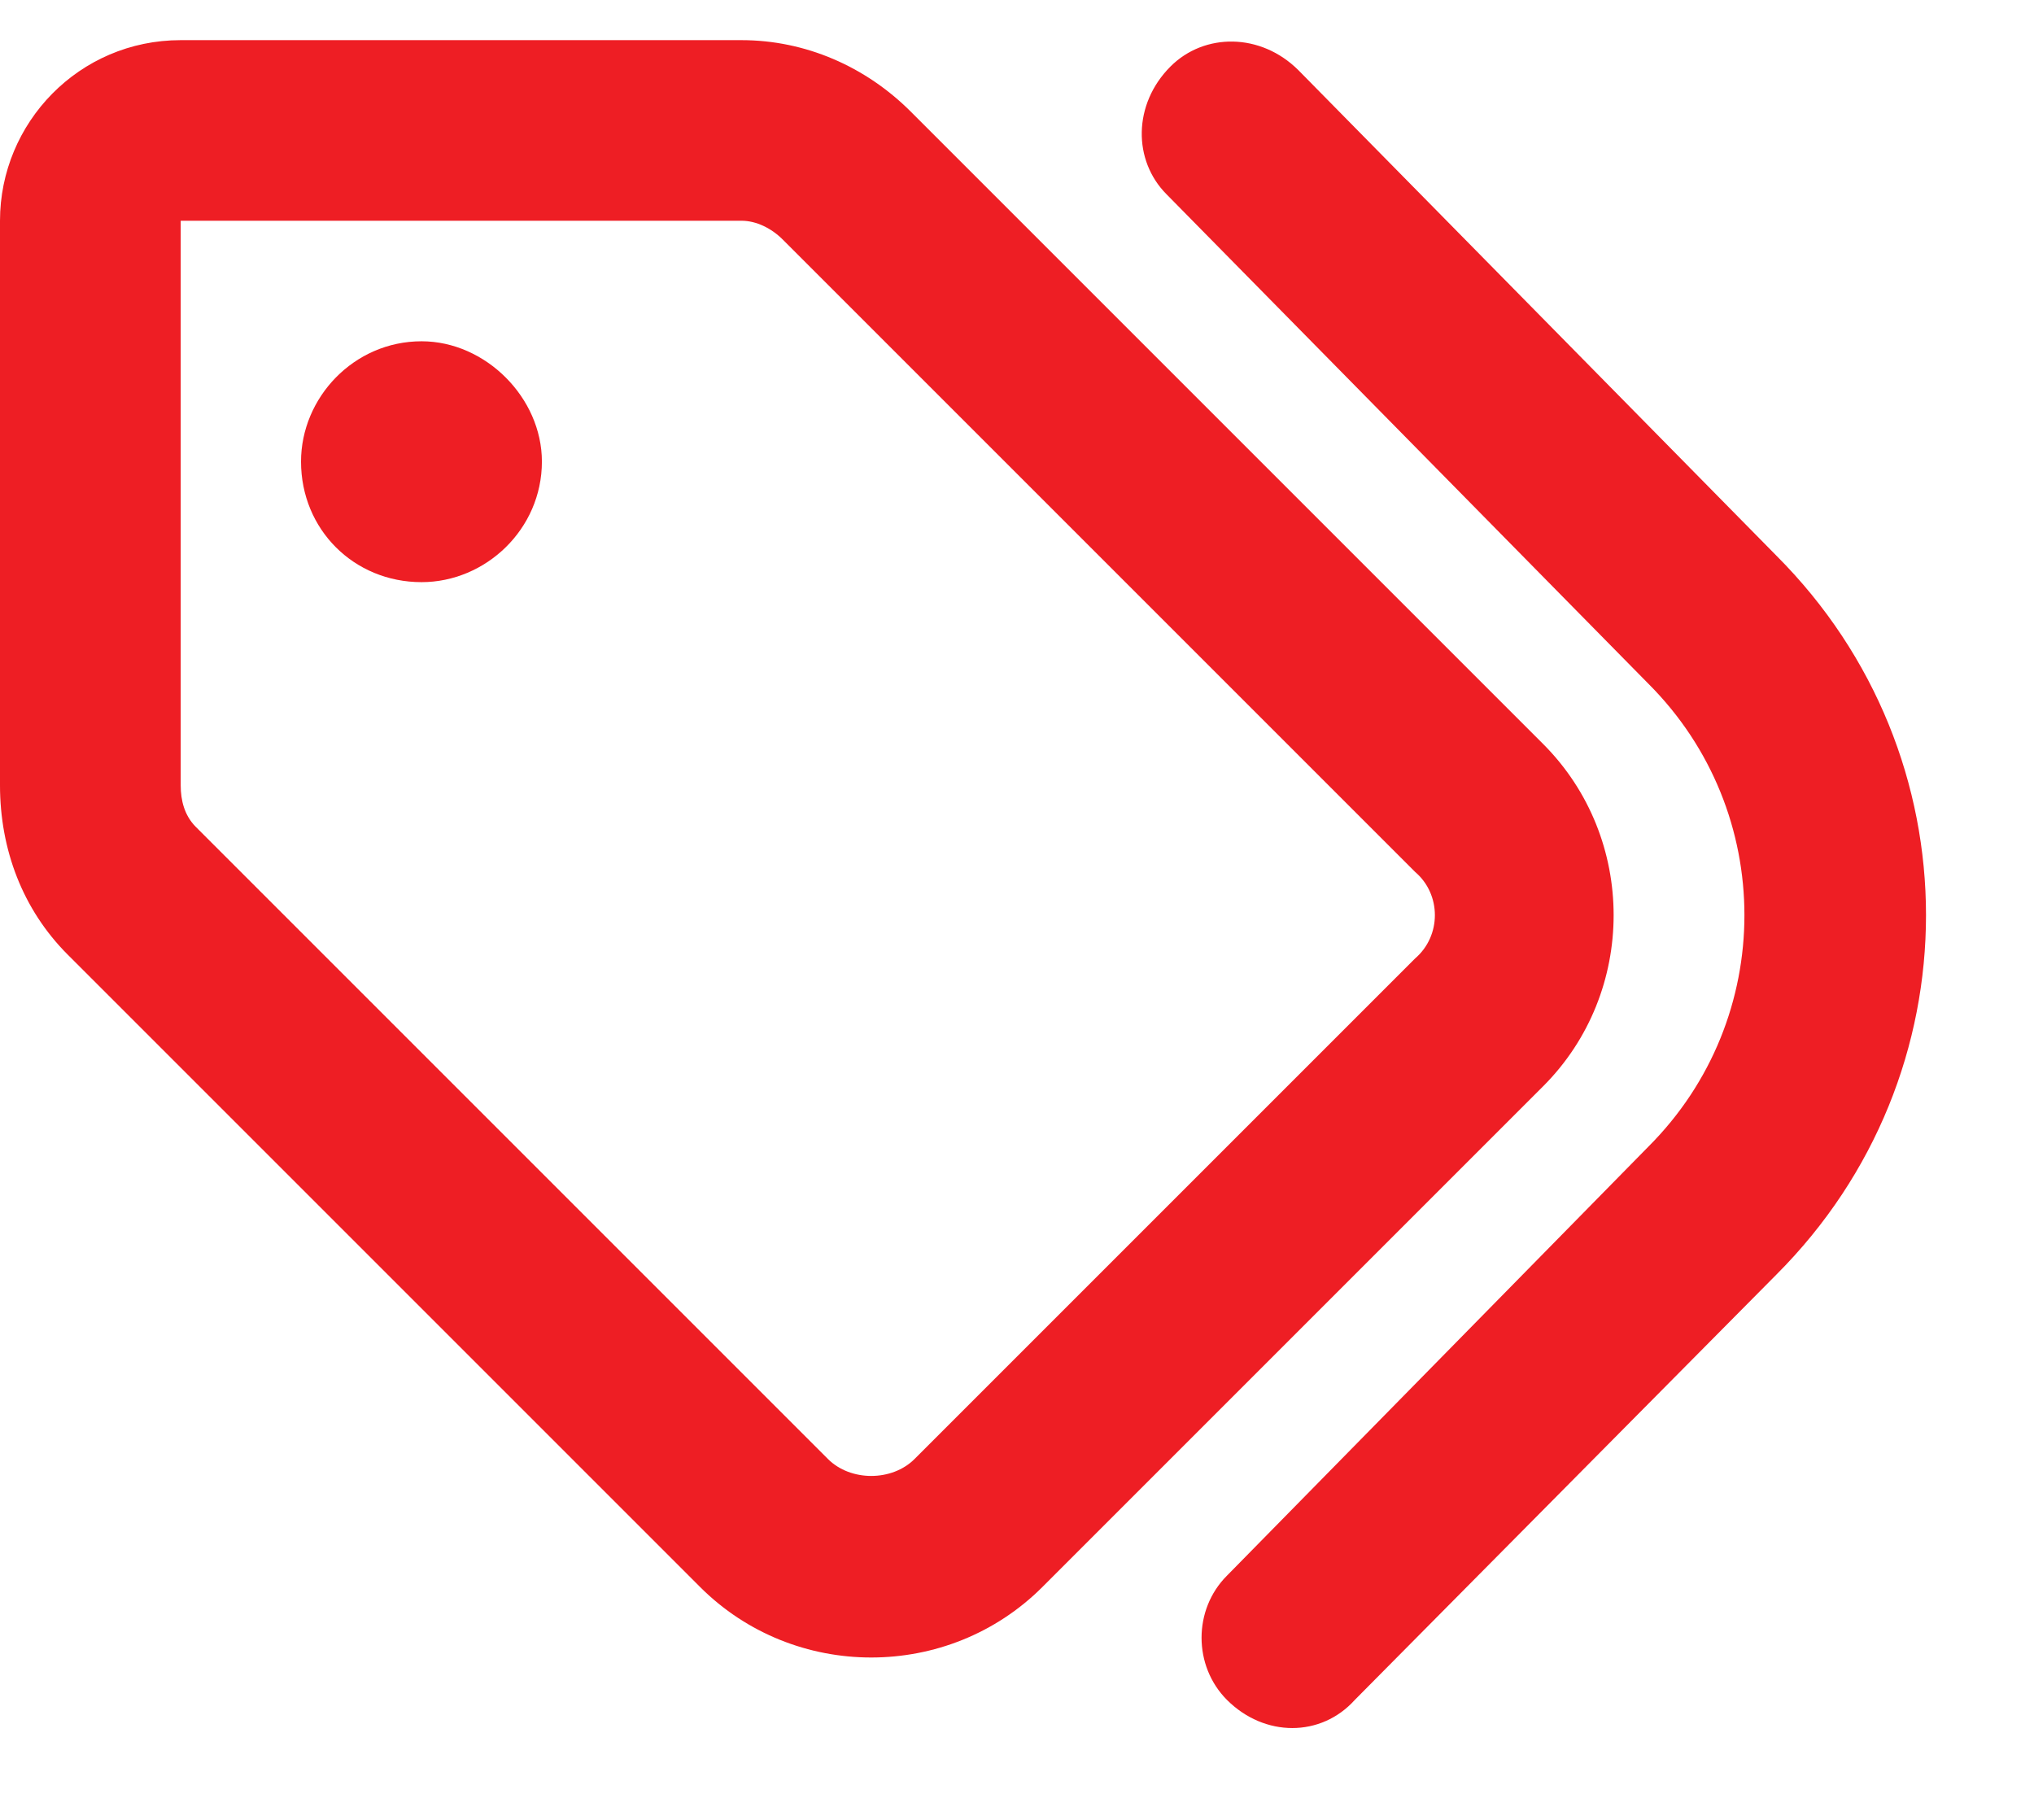 <svg width="19" height="17" viewBox="0 0 19 17" fill="none" xmlns="http://www.w3.org/2000/svg">
<path d="M12.129 0.656L16.594 5.191C18.457 7.055 18.457 10.043 16.594 11.906L12.656 15.879C12.34 16.23 11.812 16.23 11.461 15.879C11.145 15.562 11.145 15.035 11.461 14.719L15.398 10.711C16.594 9.516 16.594 7.582 15.398 6.387L10.898 1.816C10.582 1.5 10.582 0.973 10.934 0.621C11.25 0.305 11.777 0.305 12.129 0.656ZM8.508 1.043L14.414 6.949C15.293 7.828 15.293 9.27 14.414 10.148L9.738 14.824C8.859 15.703 7.418 15.703 6.539 14.824L0.633 8.918C0.211 8.496 0 7.934 0 7.336V2.062C0 1.148 0.738 0.375 1.688 0.375H6.926C7.523 0.375 8.086 0.621 8.508 1.043ZM1.688 2.062V7.336C1.688 7.477 1.723 7.617 1.828 7.723L7.734 13.629C7.945 13.84 8.332 13.84 8.543 13.629L13.219 8.953C13.465 8.742 13.465 8.355 13.219 8.145L7.312 2.238C7.207 2.133 7.066 2.062 6.926 2.062H1.688ZM5.062 4.312C5.062 4.945 4.535 5.438 3.938 5.438C3.305 5.438 2.812 4.945 2.812 4.312C2.812 3.715 3.305 3.188 3.938 3.188C4.535 3.188 5.062 3.715 5.062 4.312Z" fill="#EE1E24"/>
</svg>
